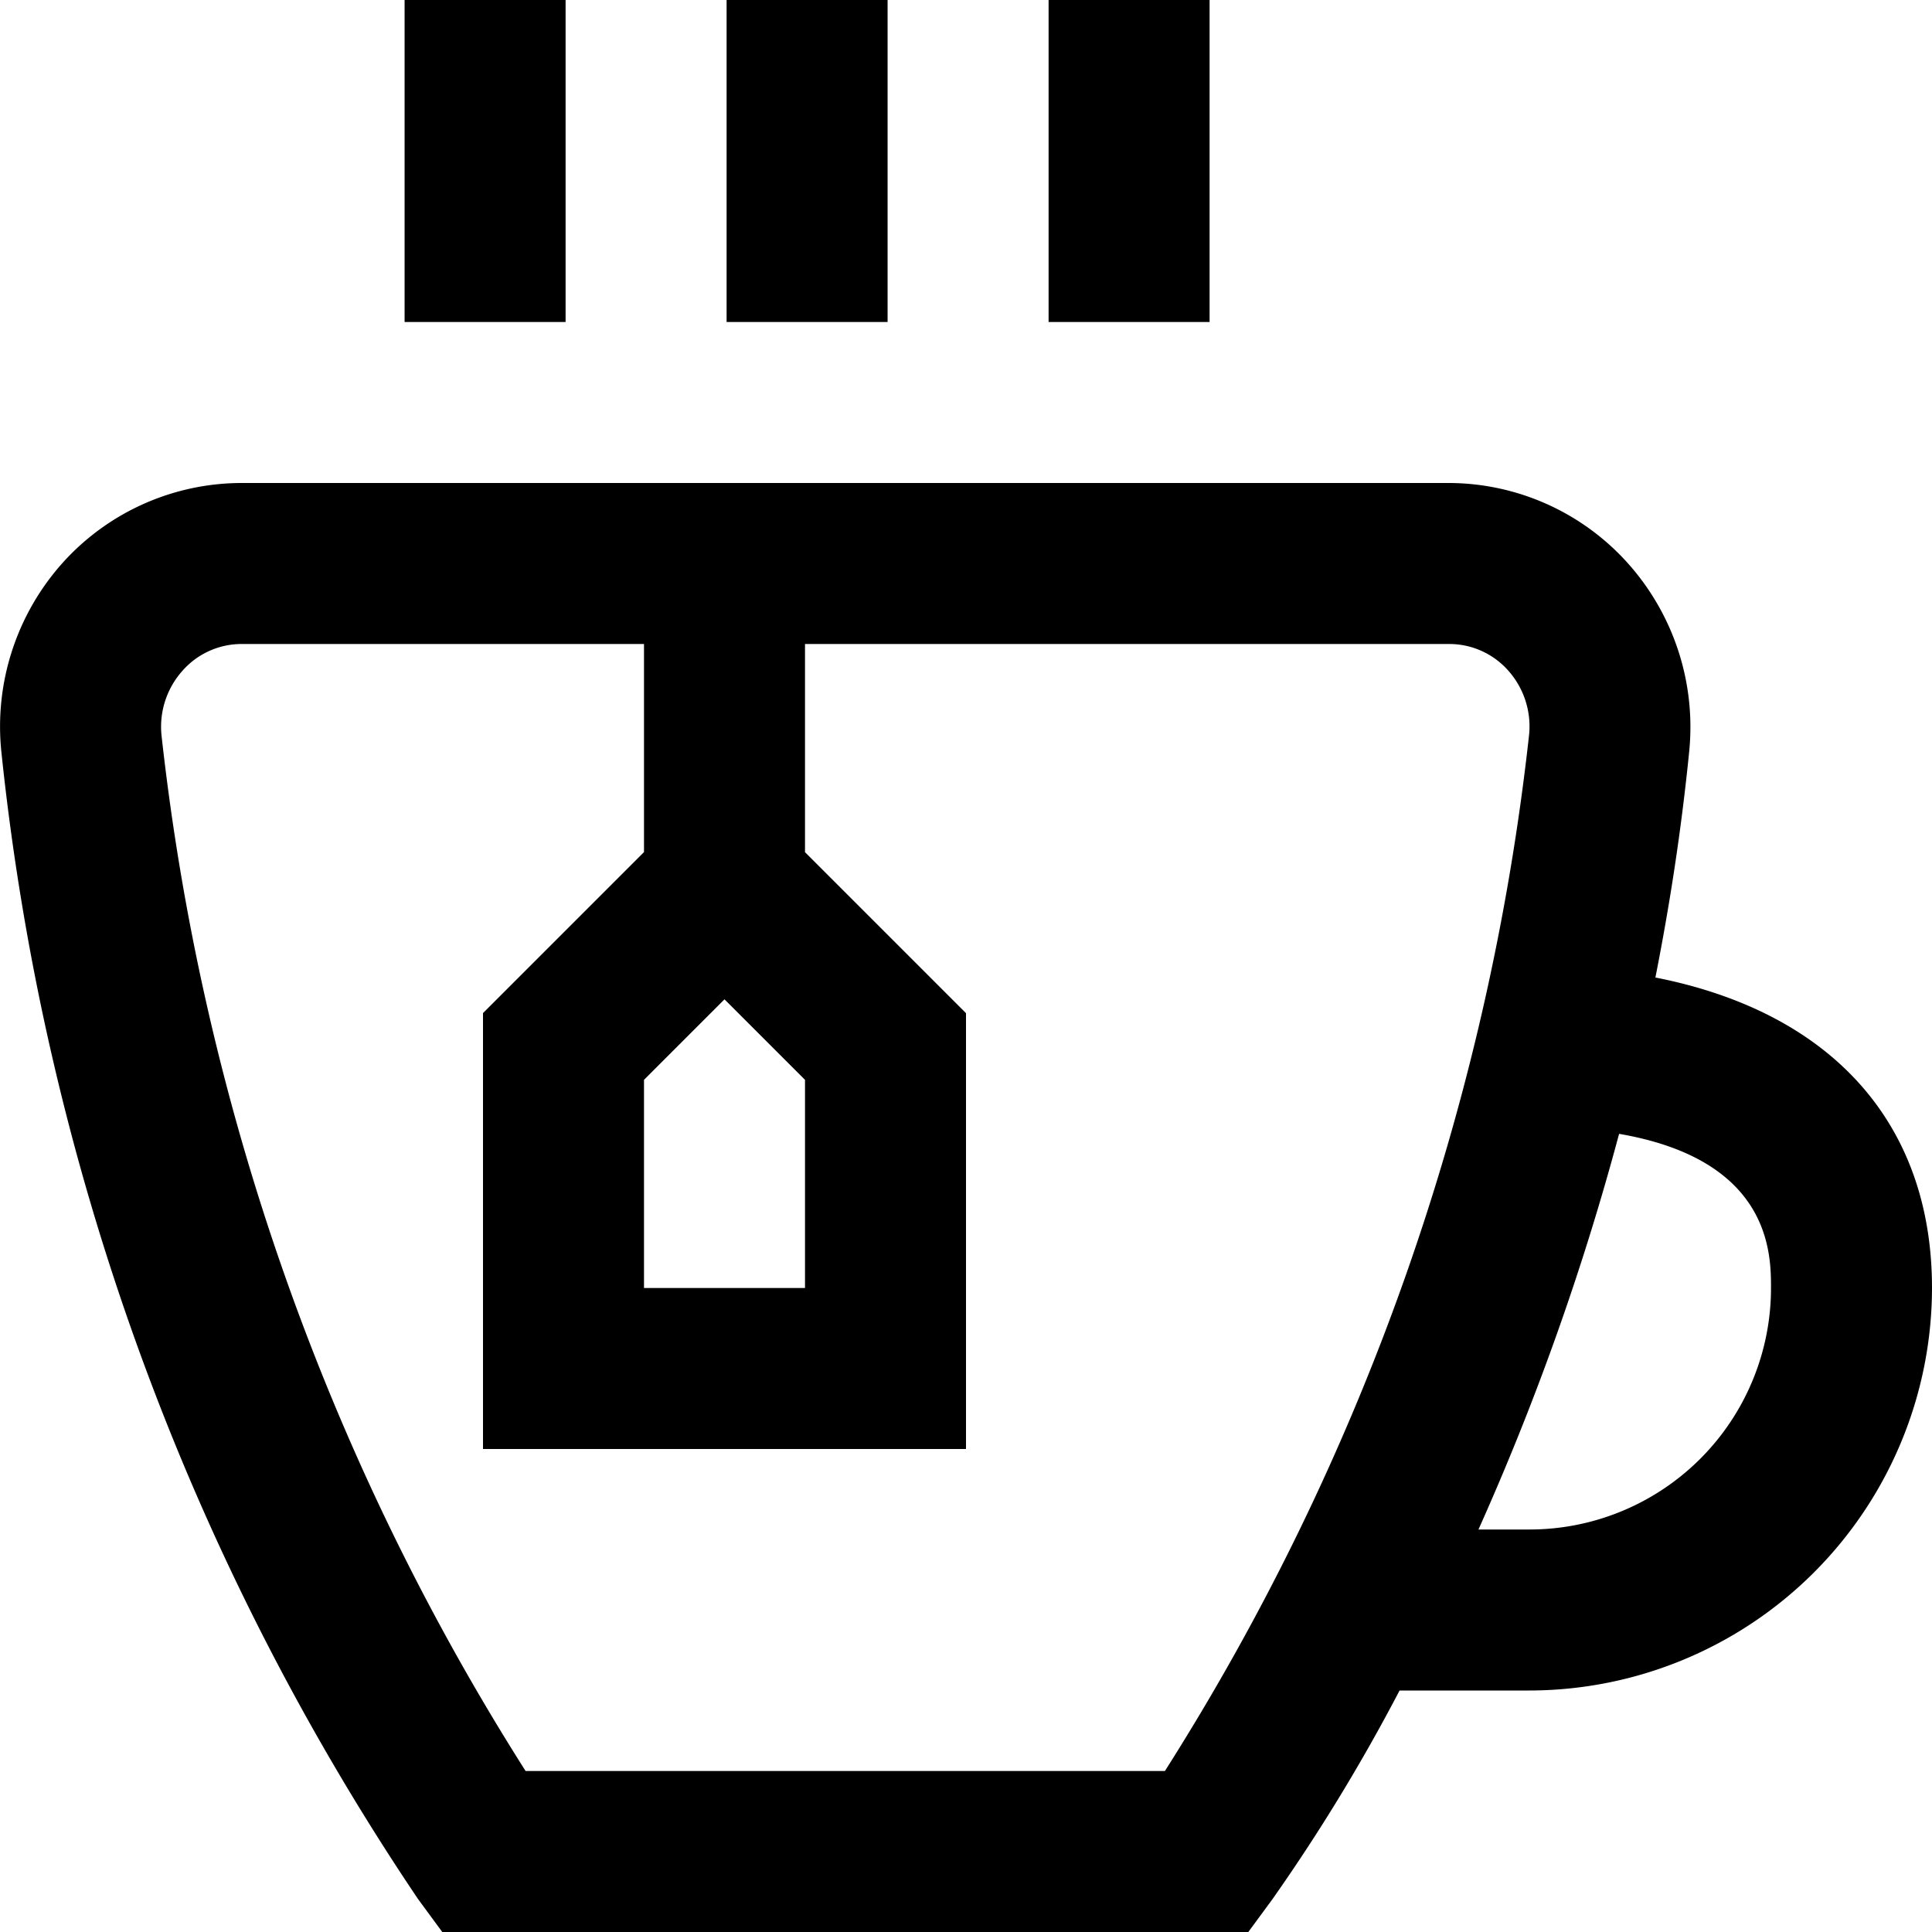 <?xml version="1.0" encoding="UTF-8"?>
<svg xmlns="http://www.w3.org/2000/svg" id="Layer_1" data-name="Layer 1" viewBox="0 0 24 24" width="512" height="512"><path d="M20.564,12.143c.178-.9.323-1.837.42-2.81a3.051,3.051,0,0,0-.771-2.346A2.994,2.994,0,0,0,18,6L3,6H3a2.994,2.994,0,0,0-2.215.984A3.047,3.047,0,0,0,.016,9.33,31.3,31.3,0,0,0,5.194,23.592l.3.408H15.507l.3-.408A23.048,23.048,0,0,0,17.386,21H19a5.007,5.007,0,0,0,5-5C24,13.946,22.743,12.571,20.564,12.143ZM10,13.414V16H8V13.414l1-1ZM14.471,22H6.529A30.171,30.171,0,0,1,2.006,9.131a1.044,1.044,0,0,1,.262-.8A.978.978,0,0,1,3,8H8v2.585l-2,2V18h6V12.586l-2-2V8h8a.978.978,0,0,1,.733.327,1.042,1.042,0,0,1,.262.8A30.174,30.174,0,0,1,14.471,22ZM19,19h-.634a32.654,32.654,0,0,0,1.747-4.915C22,14.41,22,15.576,22,16A3,3,0,0,1,19,19ZM11.026,4h-2V0h2Zm4,0h-2V0h2Zm-8,0h-2V0h2Z"/></svg>
